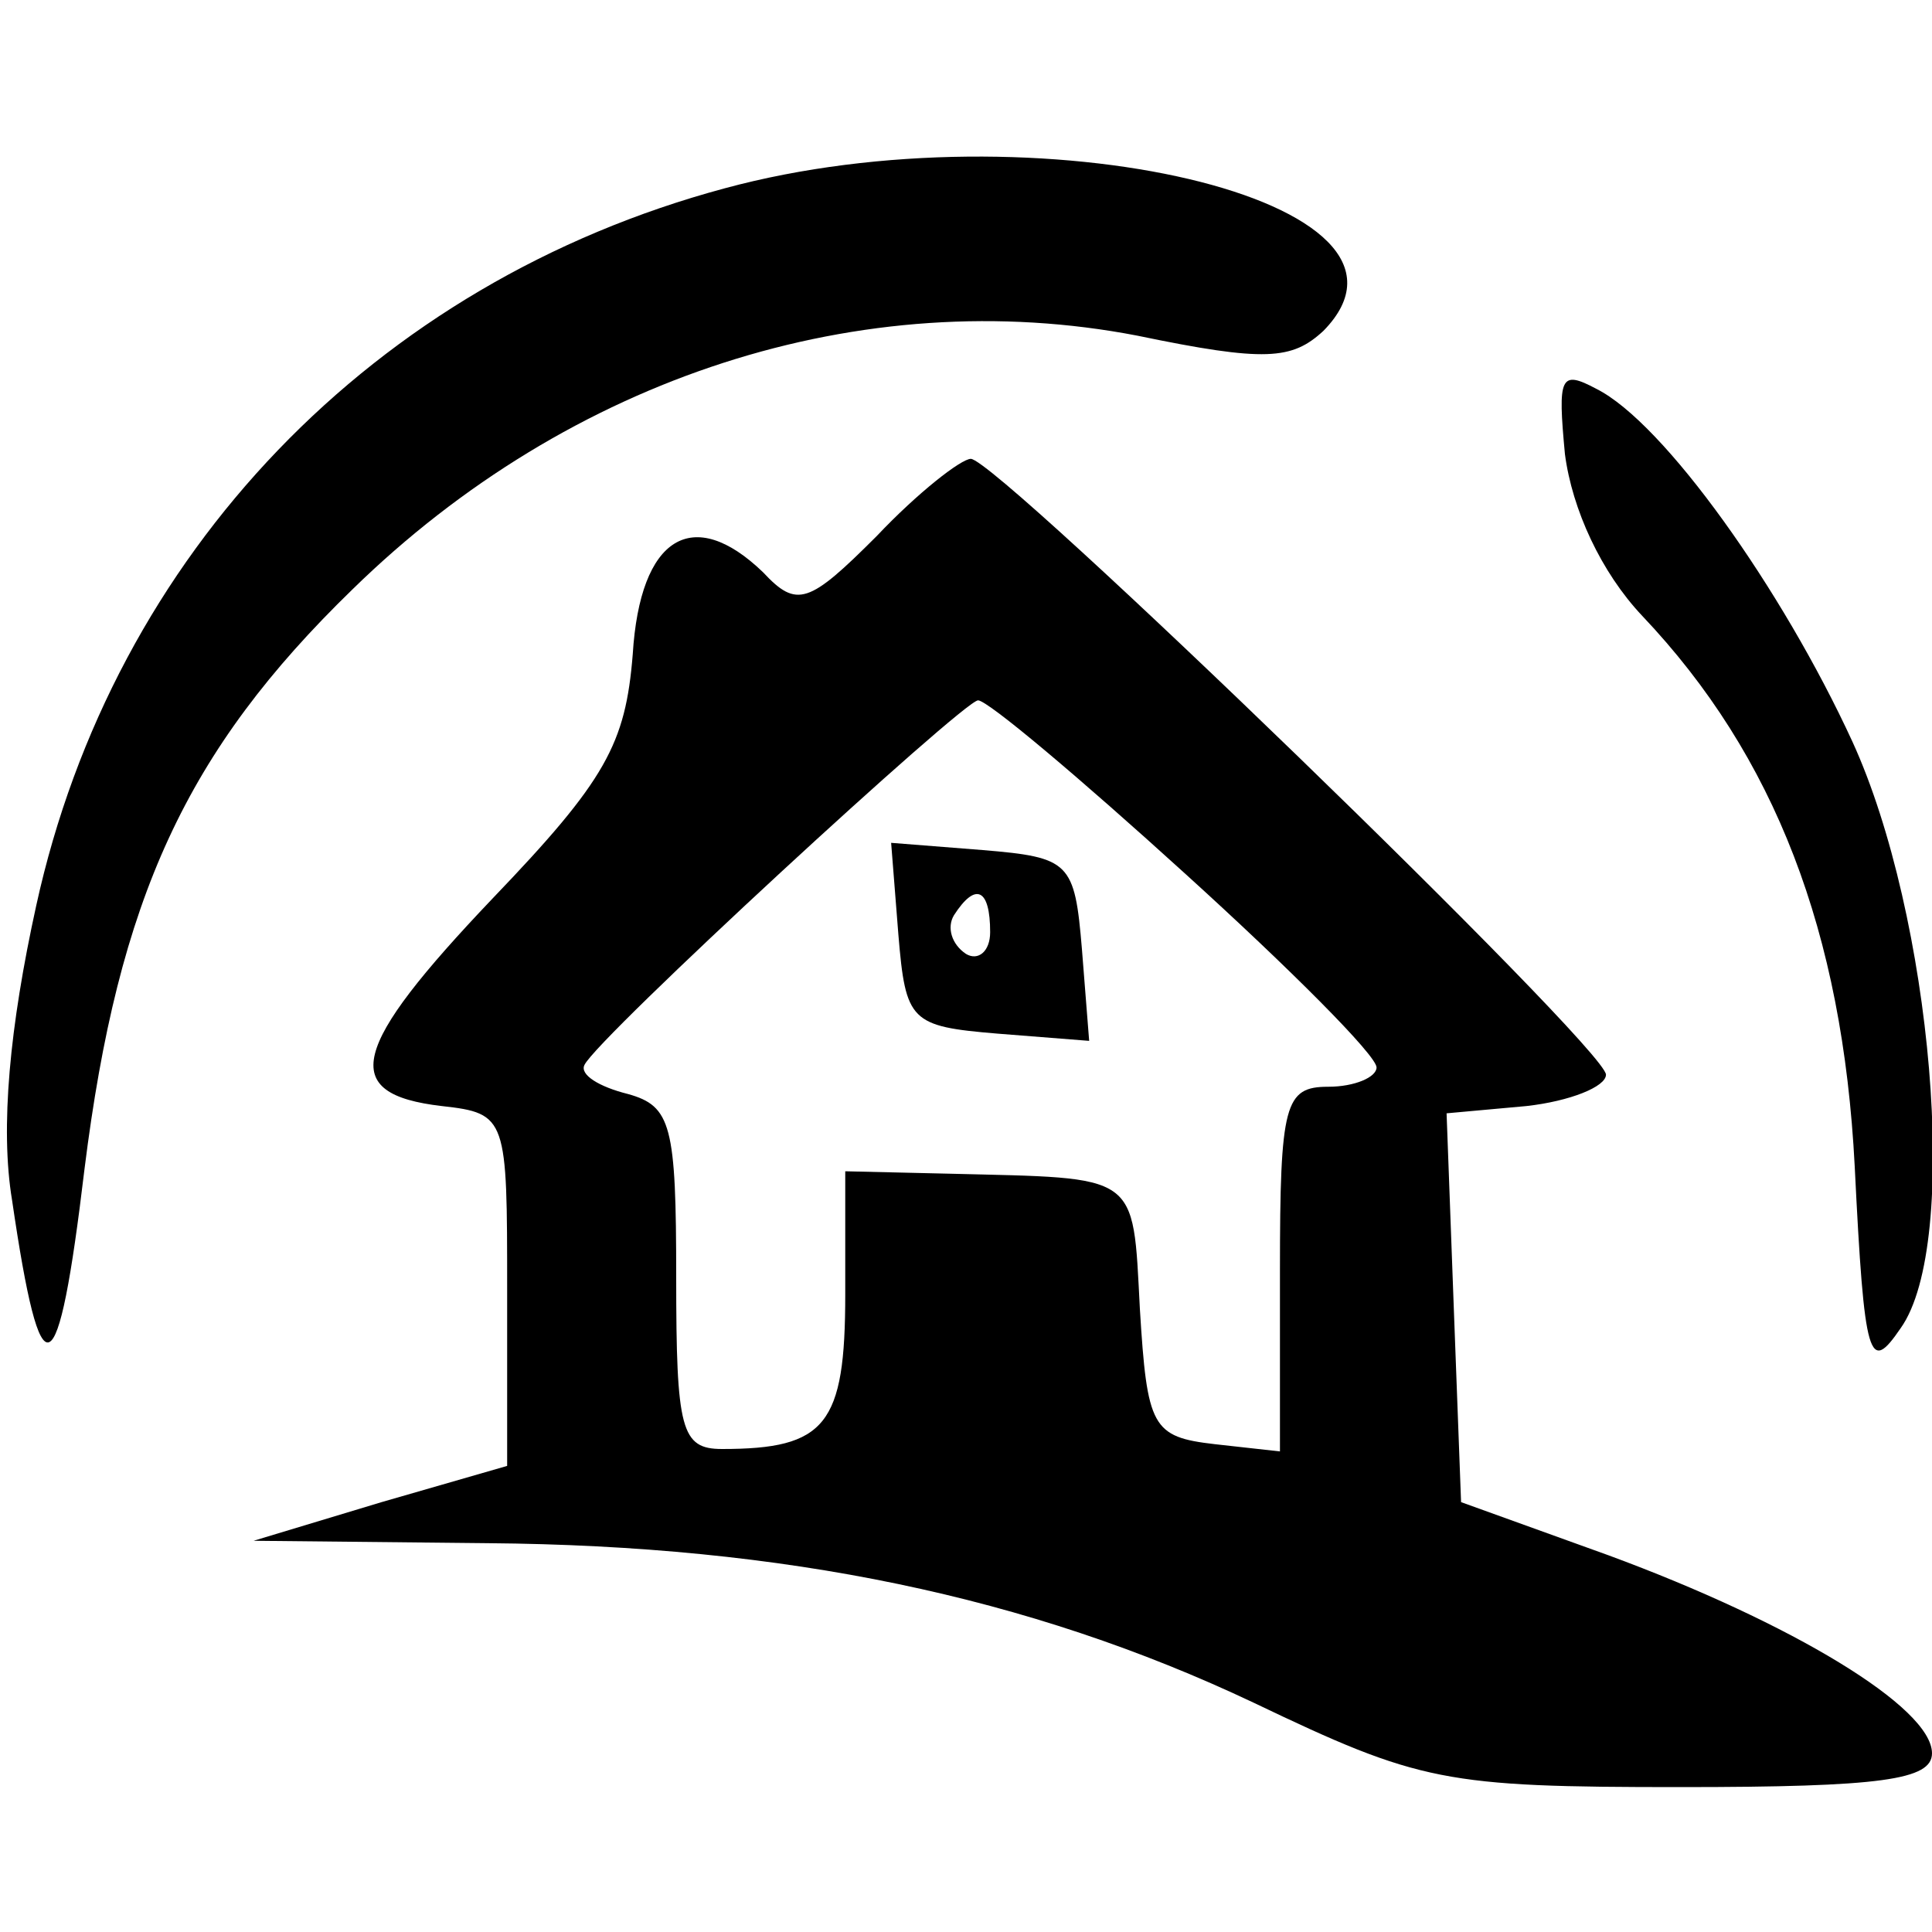 <?xml version="1.0" standalone="no"?>
<!DOCTYPE svg PUBLIC "-//W3C//DTD SVG 20010904//EN"
 "http://www.w3.org/TR/2001/REC-SVG-20010904/DTD/svg10.dtd">
<svg version="1.0" xmlns="http://www.w3.org/2000/svg"
 width="80pt" height="80pt" viewBox="0 0 80 80"
 preserveAspectRatio="xMidYMid meet">
<g transform="translate(0,80) scale(0.1,-0.1)"
fill="#000000" stroke="none">
<path d="M300 722 c-145 -39 -253 -151 -285 -297 -11 -50 -15 -92 -10 -122 12
-82 19 -79 30 13 14 112 42 173 111 240 90 88 211 127 325 105 53 -11 64 -10
77 2 53 54 -119 94 -248 59z"/>
<path d="M648 612 c3 -23 15 -49 32 -67 55 -58 83 -131 88 -228 4 -81 6 -86
19 -67 25 35 13 171 -20 243 -29 63 -78 132 -106 146 -15 8 -16 5 -13 -27z"/>
<path d="M363 578 c-28 -28 -33 -30 -47 -15 -29 28 -51 15 -54 -34 -3 -37 -11
-52 -58 -101 -59 -62 -64 -81 -21 -86 27 -3 27 -5 27 -76 l0 -73 -52 -15 -53
-16 97 -1 c123 -1 224 -22 317 -66 69 -33 79 -35 177 -35 83 0 104 3 104 14 0
19 -58 54 -134 82 l-61 22 -3 80 -3 81 33 3 c18 2 33 8 33 13 0 11 -252 255
-263 255 -4 0 -22 -14 -39 -32z m128 -140 c43 -39 79 -75 79 -80 0 -4 -9 -8
-20 -8 -18 0 -20 -7 -20 -76 l0 -75 -27 3 c-26 3 -28 7 -31 56 -3 57 0 54 -79
56 l-43 1 0 -51 c0 -54 -8 -64 -51 -64 -17 0 -19 8 -19 71 0 63 -2 71 -20 76
-12 3 -20 8 -18 12 5 11 157 151 163 151 4 0 42 -32 86 -72z"/>
<path d="M372 413 c3 -36 5 -38 41 -41 l38 -3 -3 38 c-3 36 -5 38 -41 41 l-38
3 3 -38z m38 1 c0 -8 -5 -12 -10 -9 -6 4 -8 11 -5 16 9 14 15 11 15 -7z"/>
</g>
</svg>
